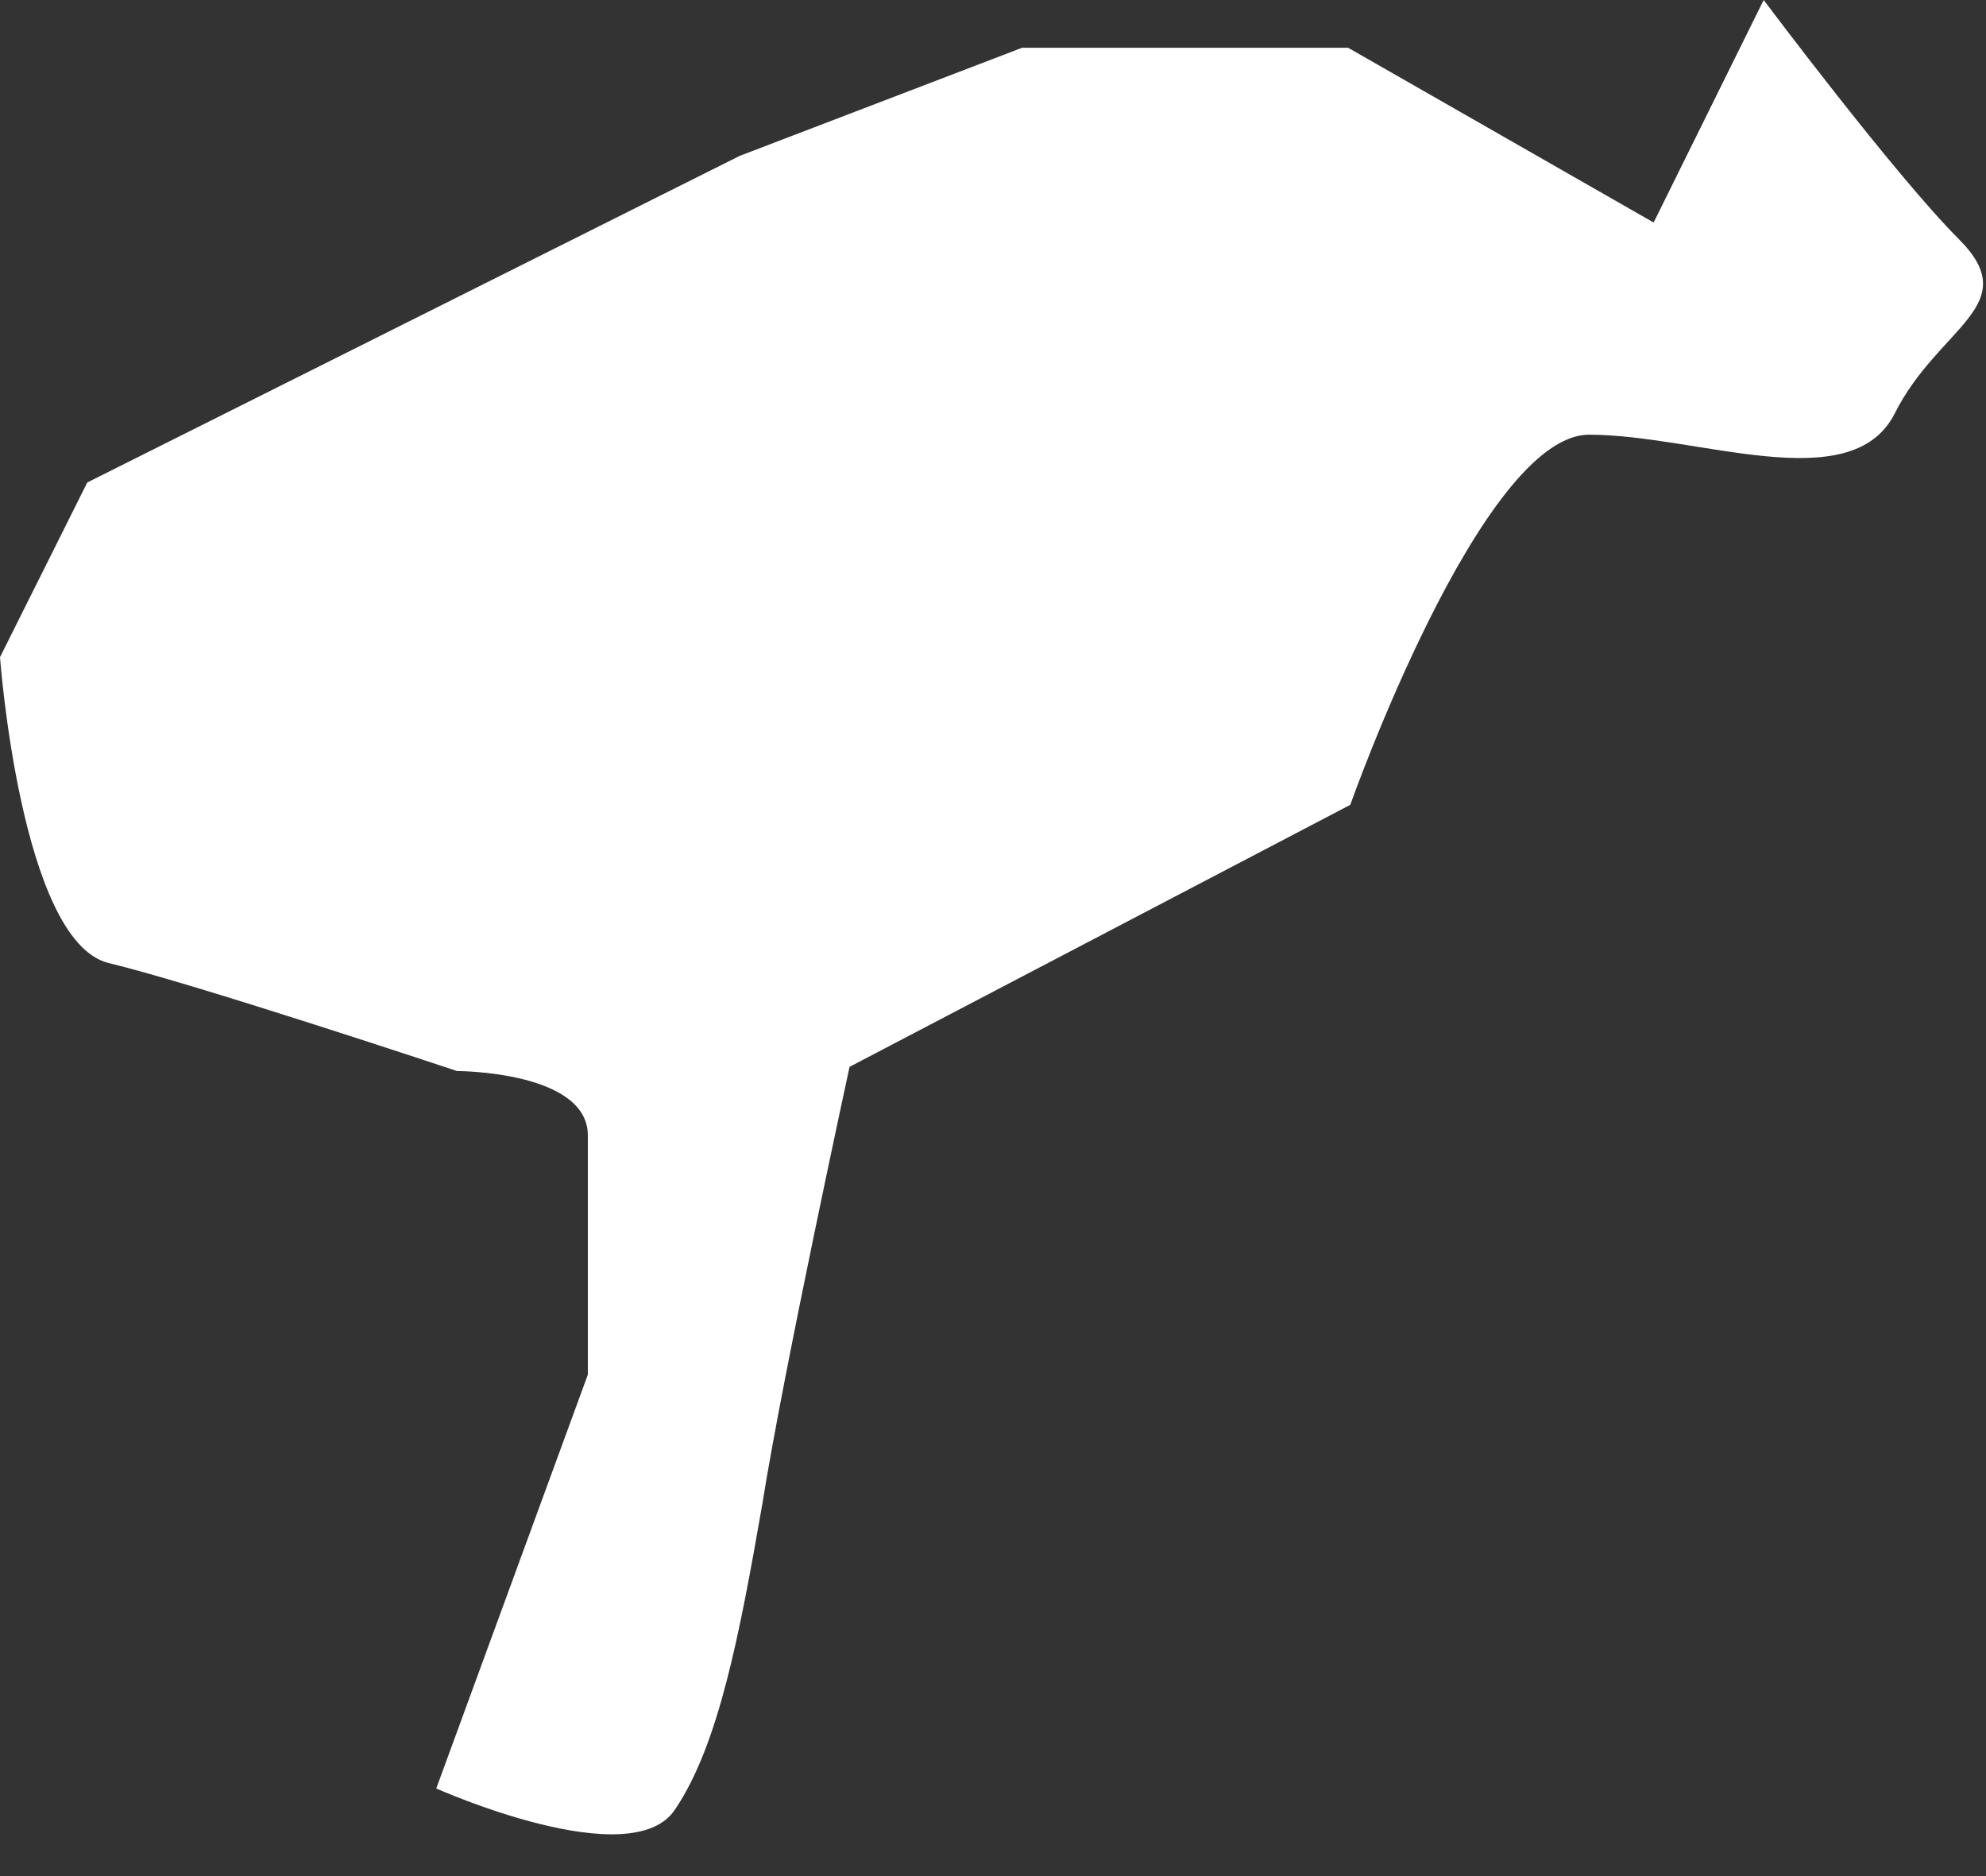 <?xml version="1.0" encoding="utf-8"?>
<svg xmlns="http://www.w3.org/2000/svg" fill="none" height="100%" overflow="visible" preserveAspectRatio="none" style="display: block;" viewBox="0 0 18 17" width="100%">
<rect x="0" y="0" width="18" height="17" fill="#333333" stroke="none"/>
<path d="M14.987 2.016L12.219 0.433H9.263L6.703 1.413L0.791 4.372L0 5.955C0 5.955 0.188 8.518 0.979 8.725C1.77 8.914 4.142 9.705 4.142 9.705C4.142 9.705 5.328 9.705 5.328 10.289V12.456L3.954 16.206C3.954 16.206 5.724 16.998 6.119 16.395C6.514 15.811 6.703 14.812 6.91 13.625C7.098 12.438 7.7 9.667 7.7 9.667L12.238 7.293C12.238 7.293 13.424 3.939 14.403 3.939C15.382 3.939 16.775 4.523 17.171 3.75C17.566 2.959 18.357 2.77 17.754 2.167C17.171 1.583 15.985 0 15.985 0L15.006 1.979L14.987 2.016Z" fill="white" id="Vector"/>
</svg>